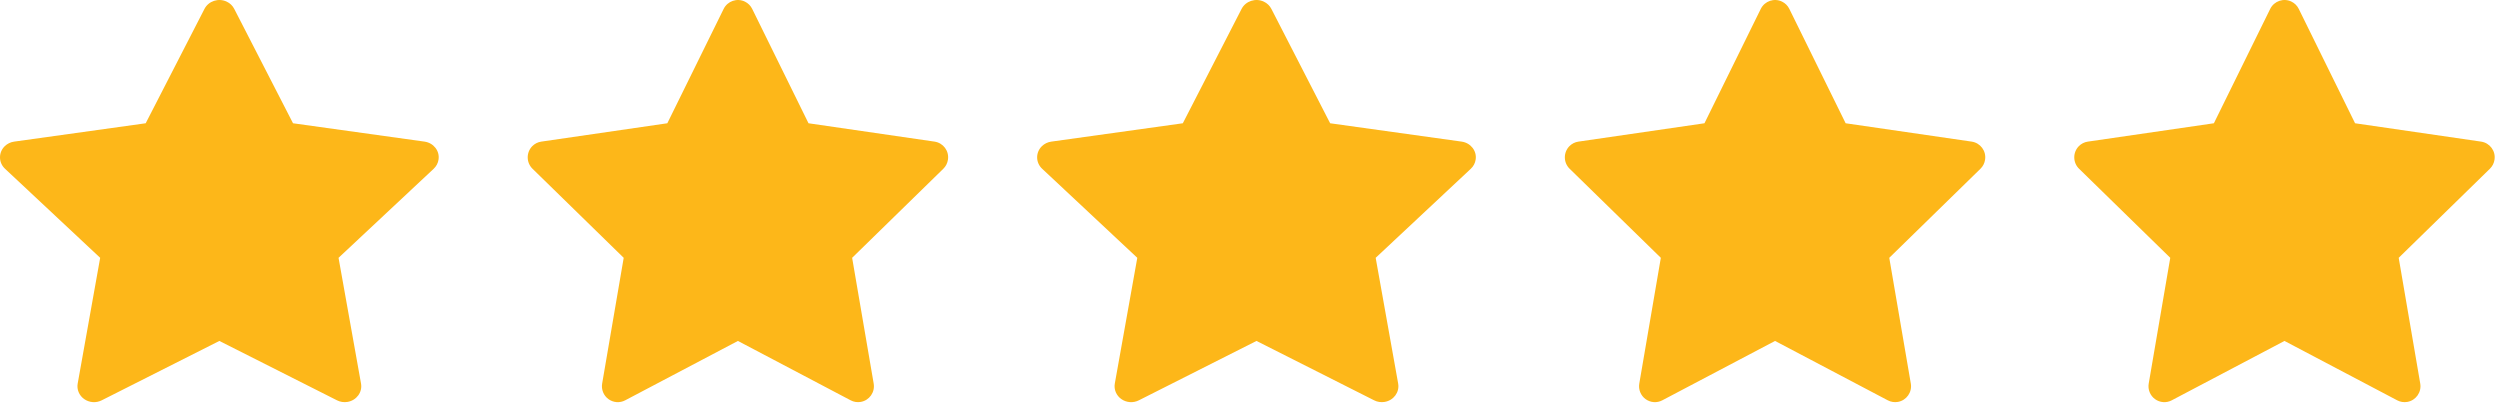<?xml version="1.0"?>
<svg xmlns="http://www.w3.org/2000/svg" width="144" height="24" viewBox="0 0 144 24" fill="none">
<path d="M24.453 8.157L16.878 7.1L13.491 0.51C13.399 0.329 13.247 0.183 13.059 0.095C12.587 -0.129 12.014 0.057 11.779 0.51L8.392 7.1L0.817 8.157C0.608 8.185 0.417 8.28 0.271 8.423C0.094 8.597 -0.003 8.832 8.39763e-05 9.075C0.003 9.319 0.107 9.551 0.289 9.72L5.77 14.85L4.475 22.093C4.444 22.261 4.464 22.435 4.531 22.593C4.598 22.752 4.71 22.889 4.854 22.989C4.998 23.09 5.169 23.149 5.346 23.162C5.524 23.174 5.702 23.138 5.859 23.058L12.635 19.638L19.411 23.058C19.596 23.153 19.811 23.184 20.016 23.15C20.535 23.064 20.885 22.591 20.795 22.093L19.5 14.85L24.981 9.72C25.13 9.58 25.229 9.397 25.259 9.196C25.339 8.695 24.975 8.231 24.453 8.157V8.157Z" fill="#FDB719"/>
<path d="M53.83 8.157L46.57 7.1L43.325 0.51C43.236 0.329 43.09 0.183 42.91 0.095C42.459 -0.129 41.91 0.057 41.684 0.51L38.438 7.1L31.179 8.157C30.978 8.185 30.795 8.28 30.655 8.423C30.486 8.597 30.393 8.832 30.396 9.075C30.399 9.319 30.499 9.551 30.672 9.72L35.925 14.85L34.684 22.093C34.655 22.261 34.674 22.435 34.738 22.593C34.802 22.752 34.909 22.889 35.047 22.989C35.185 23.09 35.349 23.149 35.519 23.162C35.69 23.174 35.86 23.138 36.011 23.058L42.504 19.638L48.998 23.058C49.175 23.153 49.381 23.184 49.578 23.15C50.076 23.064 50.41 22.591 50.324 22.093L49.083 14.85L54.336 9.72C54.479 9.58 54.573 9.397 54.602 9.196C54.679 8.695 54.33 8.231 53.83 8.157V8.157Z" fill="#FDB719"/>
<path d="M84.192 8.157L76.616 7.1L73.23 0.51C73.138 0.329 72.985 0.183 72.797 0.095C72.326 -0.129 71.753 0.057 71.517 0.51L68.131 7.1L60.556 8.157C60.347 8.185 60.156 8.28 60.01 8.423C59.833 8.597 59.736 8.832 59.739 9.075C59.742 9.319 59.846 9.551 60.028 9.72L65.508 14.85L64.213 22.093C64.183 22.261 64.203 22.435 64.27 22.593C64.337 22.752 64.448 22.889 64.593 22.989C64.737 23.09 64.907 23.149 65.085 23.162C65.263 23.174 65.44 23.138 65.598 23.058L72.374 19.638L79.15 23.058C79.334 23.153 79.549 23.184 79.755 23.15C80.274 23.064 80.623 22.591 80.534 22.093L79.239 14.85L84.72 9.72C84.869 9.58 84.968 9.397 84.997 9.196C85.078 8.695 84.714 8.231 84.192 8.157V8.157Z" fill="#FDB719"/>
<path d="M113.569 8.157L106.309 7.1L103.064 0.51C102.975 0.329 102.829 0.183 102.649 0.095C102.197 -0.129 101.648 0.057 101.422 0.51L98.177 7.1L90.917 8.157C90.717 8.185 90.534 8.28 90.394 8.423C90.225 8.597 90.131 8.832 90.135 9.075C90.138 9.319 90.237 9.551 90.411 9.72L95.664 14.85L94.423 22.093C94.394 22.261 94.412 22.435 94.477 22.593C94.541 22.752 94.648 22.889 94.786 22.989C94.924 23.09 95.088 23.149 95.258 23.162C95.428 23.174 95.599 23.138 95.749 23.058L102.243 19.638L108.736 23.058C108.914 23.153 109.12 23.184 109.317 23.15C109.814 23.064 110.149 22.591 110.063 22.093L108.822 14.85L114.075 9.72C114.218 9.58 114.312 9.397 114.341 9.196C114.418 8.695 114.069 8.231 113.569 8.157V8.157Z" fill="#FDB719"/>
<path d="M142.912 8.157L135.652 7.1L132.407 0.51C132.318 0.329 132.172 0.183 131.992 0.095C131.54 -0.129 130.991 0.057 130.765 0.51L127.52 7.1L120.26 8.157C120.06 8.185 119.877 8.28 119.737 8.423C119.568 8.597 119.474 8.832 119.478 9.075C119.481 9.319 119.58 9.551 119.754 9.72L125.007 14.85L123.766 22.093C123.737 22.261 123.755 22.435 123.82 22.593C123.884 22.752 123.991 22.889 124.129 22.989C124.267 23.09 124.431 23.149 124.601 23.162C124.771 23.174 124.942 23.138 125.093 23.058L131.586 19.638L138.079 23.058C138.257 23.153 138.463 23.184 138.66 23.15C139.157 23.064 139.492 22.591 139.406 22.093L138.165 14.85L143.418 9.72C143.561 9.58 143.655 9.397 143.684 9.196C143.761 8.695 143.412 8.231 142.912 8.157V8.157Z" fill="#FDB719"/>
</svg>
